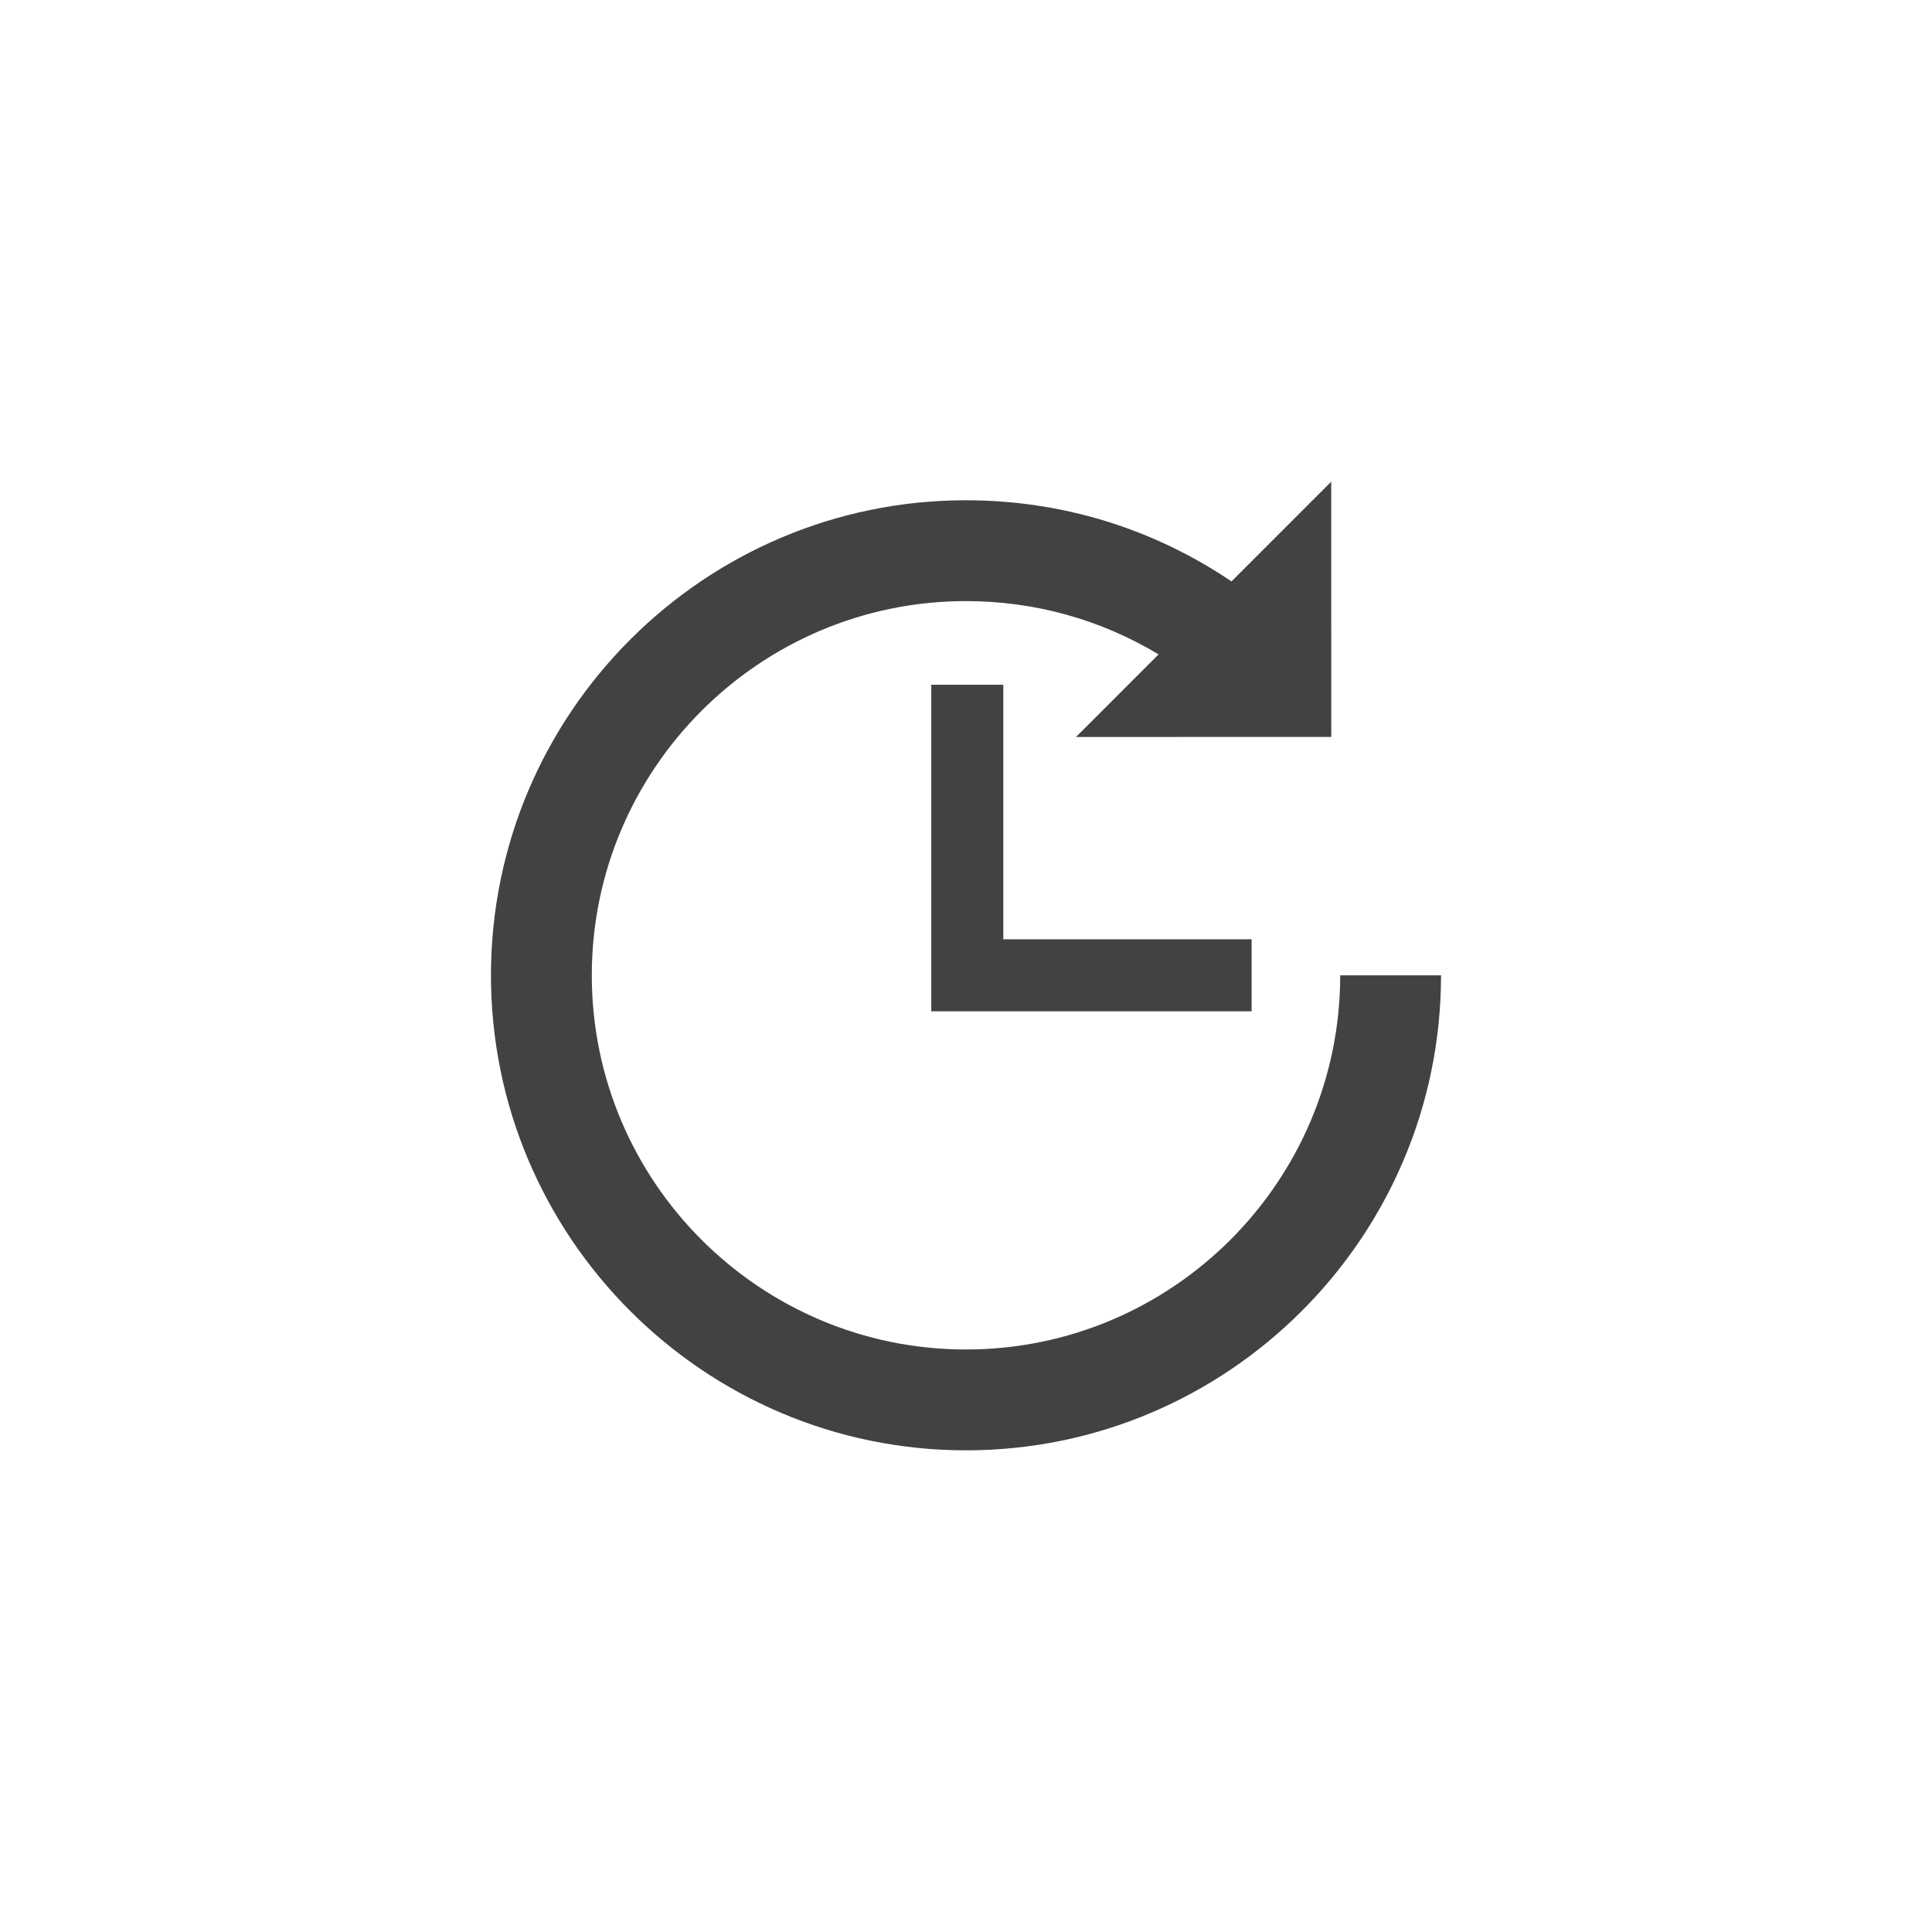 <?xml version="1.0" encoding="utf-8"?>
<!-- Generator: Adobe Illustrator 16.0.0, SVG Export Plug-In . SVG Version: 6.00 Build 0)  -->
<!DOCTYPE svg PUBLIC "-//W3C//DTD SVG 1.1//EN" "http://www.w3.org/Graphics/SVG/1.1/DTD/svg11.dtd">
<svg version="1.1" id="Layer_1" xmlns="http://www.w3.org/2000/svg" xmlns:xlink="http://www.w3.org/1999/xlink" x="0px" y="0px"
	 width="263.919px" height="263.919px" viewBox="0 0 263.919 263.919" enable-background="new 0 0 263.919 263.919"
	 xml:space="preserve">
<g>
	<polygon fill="#424243" points="127.216,93.54 127.216,138.148 170.976,138.148 170.976,128.31 137.055,128.31 137.055,93.54 	"/>
	<path fill="#424243" d="M131.959,184.346c-28.186,0-51.117-22.932-51.117-51.116c0-28.187,22.932-51.117,51.117-51.117
		c9.371,0,18.382,2.506,26.305,7.28l-11.278,11.282l34.87-0.006l-0.007-34.87l-13.62,13.625
		c-10.733-7.254-23.228-11.086-36.27-11.086c-35.78,0-64.891,29.11-64.891,64.892c0,35.78,29.11,64.891,64.891,64.891
		c35.782,0,64.892-29.11,64.892-64.891h-13.773C183.077,161.414,160.146,184.346,131.959,184.346z"/>
</g>
</svg>
